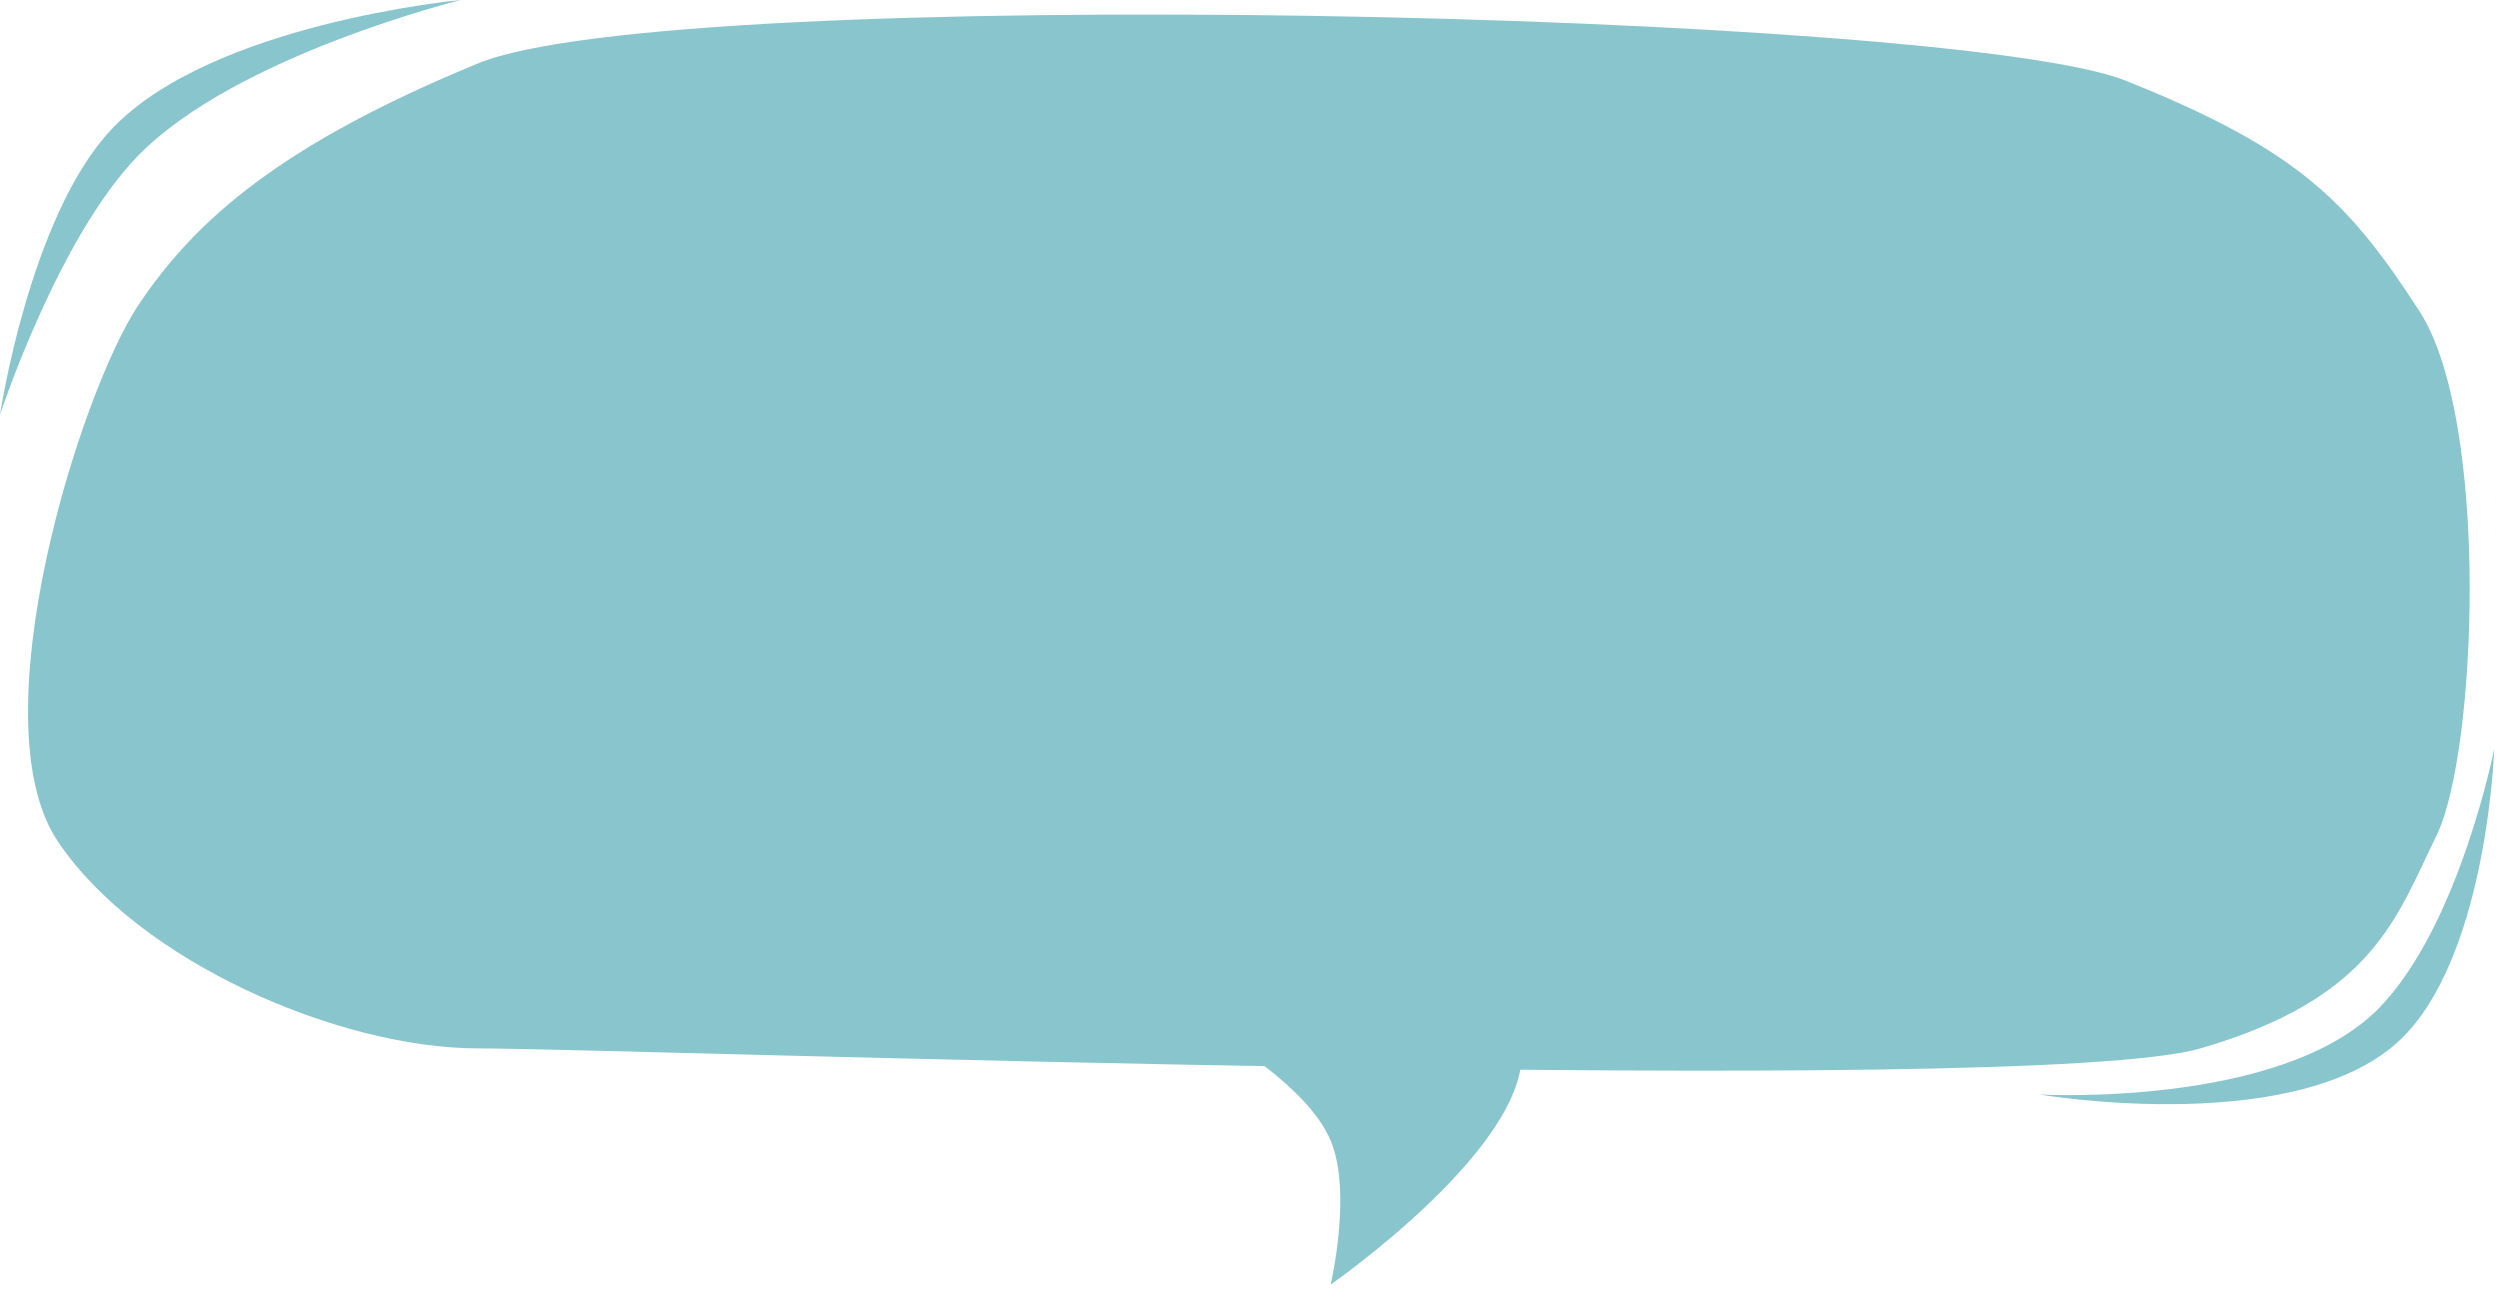 <?xml version="1.0" encoding="UTF-8"?> <svg xmlns="http://www.w3.org/2000/svg" width="217" height="112" viewBox="0 0 217 112" fill="none"> <path d="M9.577 11.333C2.56 18.918 0 36 0 36C0 36 5.043 20.625 12 13.5C20.481 4.815 40 0 40 0C40 0 18.188 2.027 9.577 11.333Z" fill="#89C5CC"></path> <path d="M208.923 89.667C215.94 82.082 216.5 65 216.5 65C216.5 65 213.457 80.375 206.5 87.5C198.019 96.185 177 95 177 95C177 95 200.312 98.973 208.923 89.667Z" fill="#89C5CC"></path> <path d="M115.5 99C113.527 94.286 106 90 106 90C106 90 130.5 82 132 90.5C133.5 99 115.5 111.5 115.5 111.5C115.5 111.5 117.385 103.503 115.5 99Z" fill="#89C5CC"></path> <path d="M41.5 5.5C24.5 12.5 17 19 12 26.5C7 34 -2 62.5 5 73C12 83.5 29.5 91 41.5 91C53.5 91 176 95.355 191 91C206 86.645 208 79.658 211.5 72.5C215 65.342 216.147 36.5 210 27C203.853 17.5 199.5 13 184.5 7C169.5 1 58.5 -1.5 41.5 5.5Z" fill="#89C5CC"></path> </svg> 